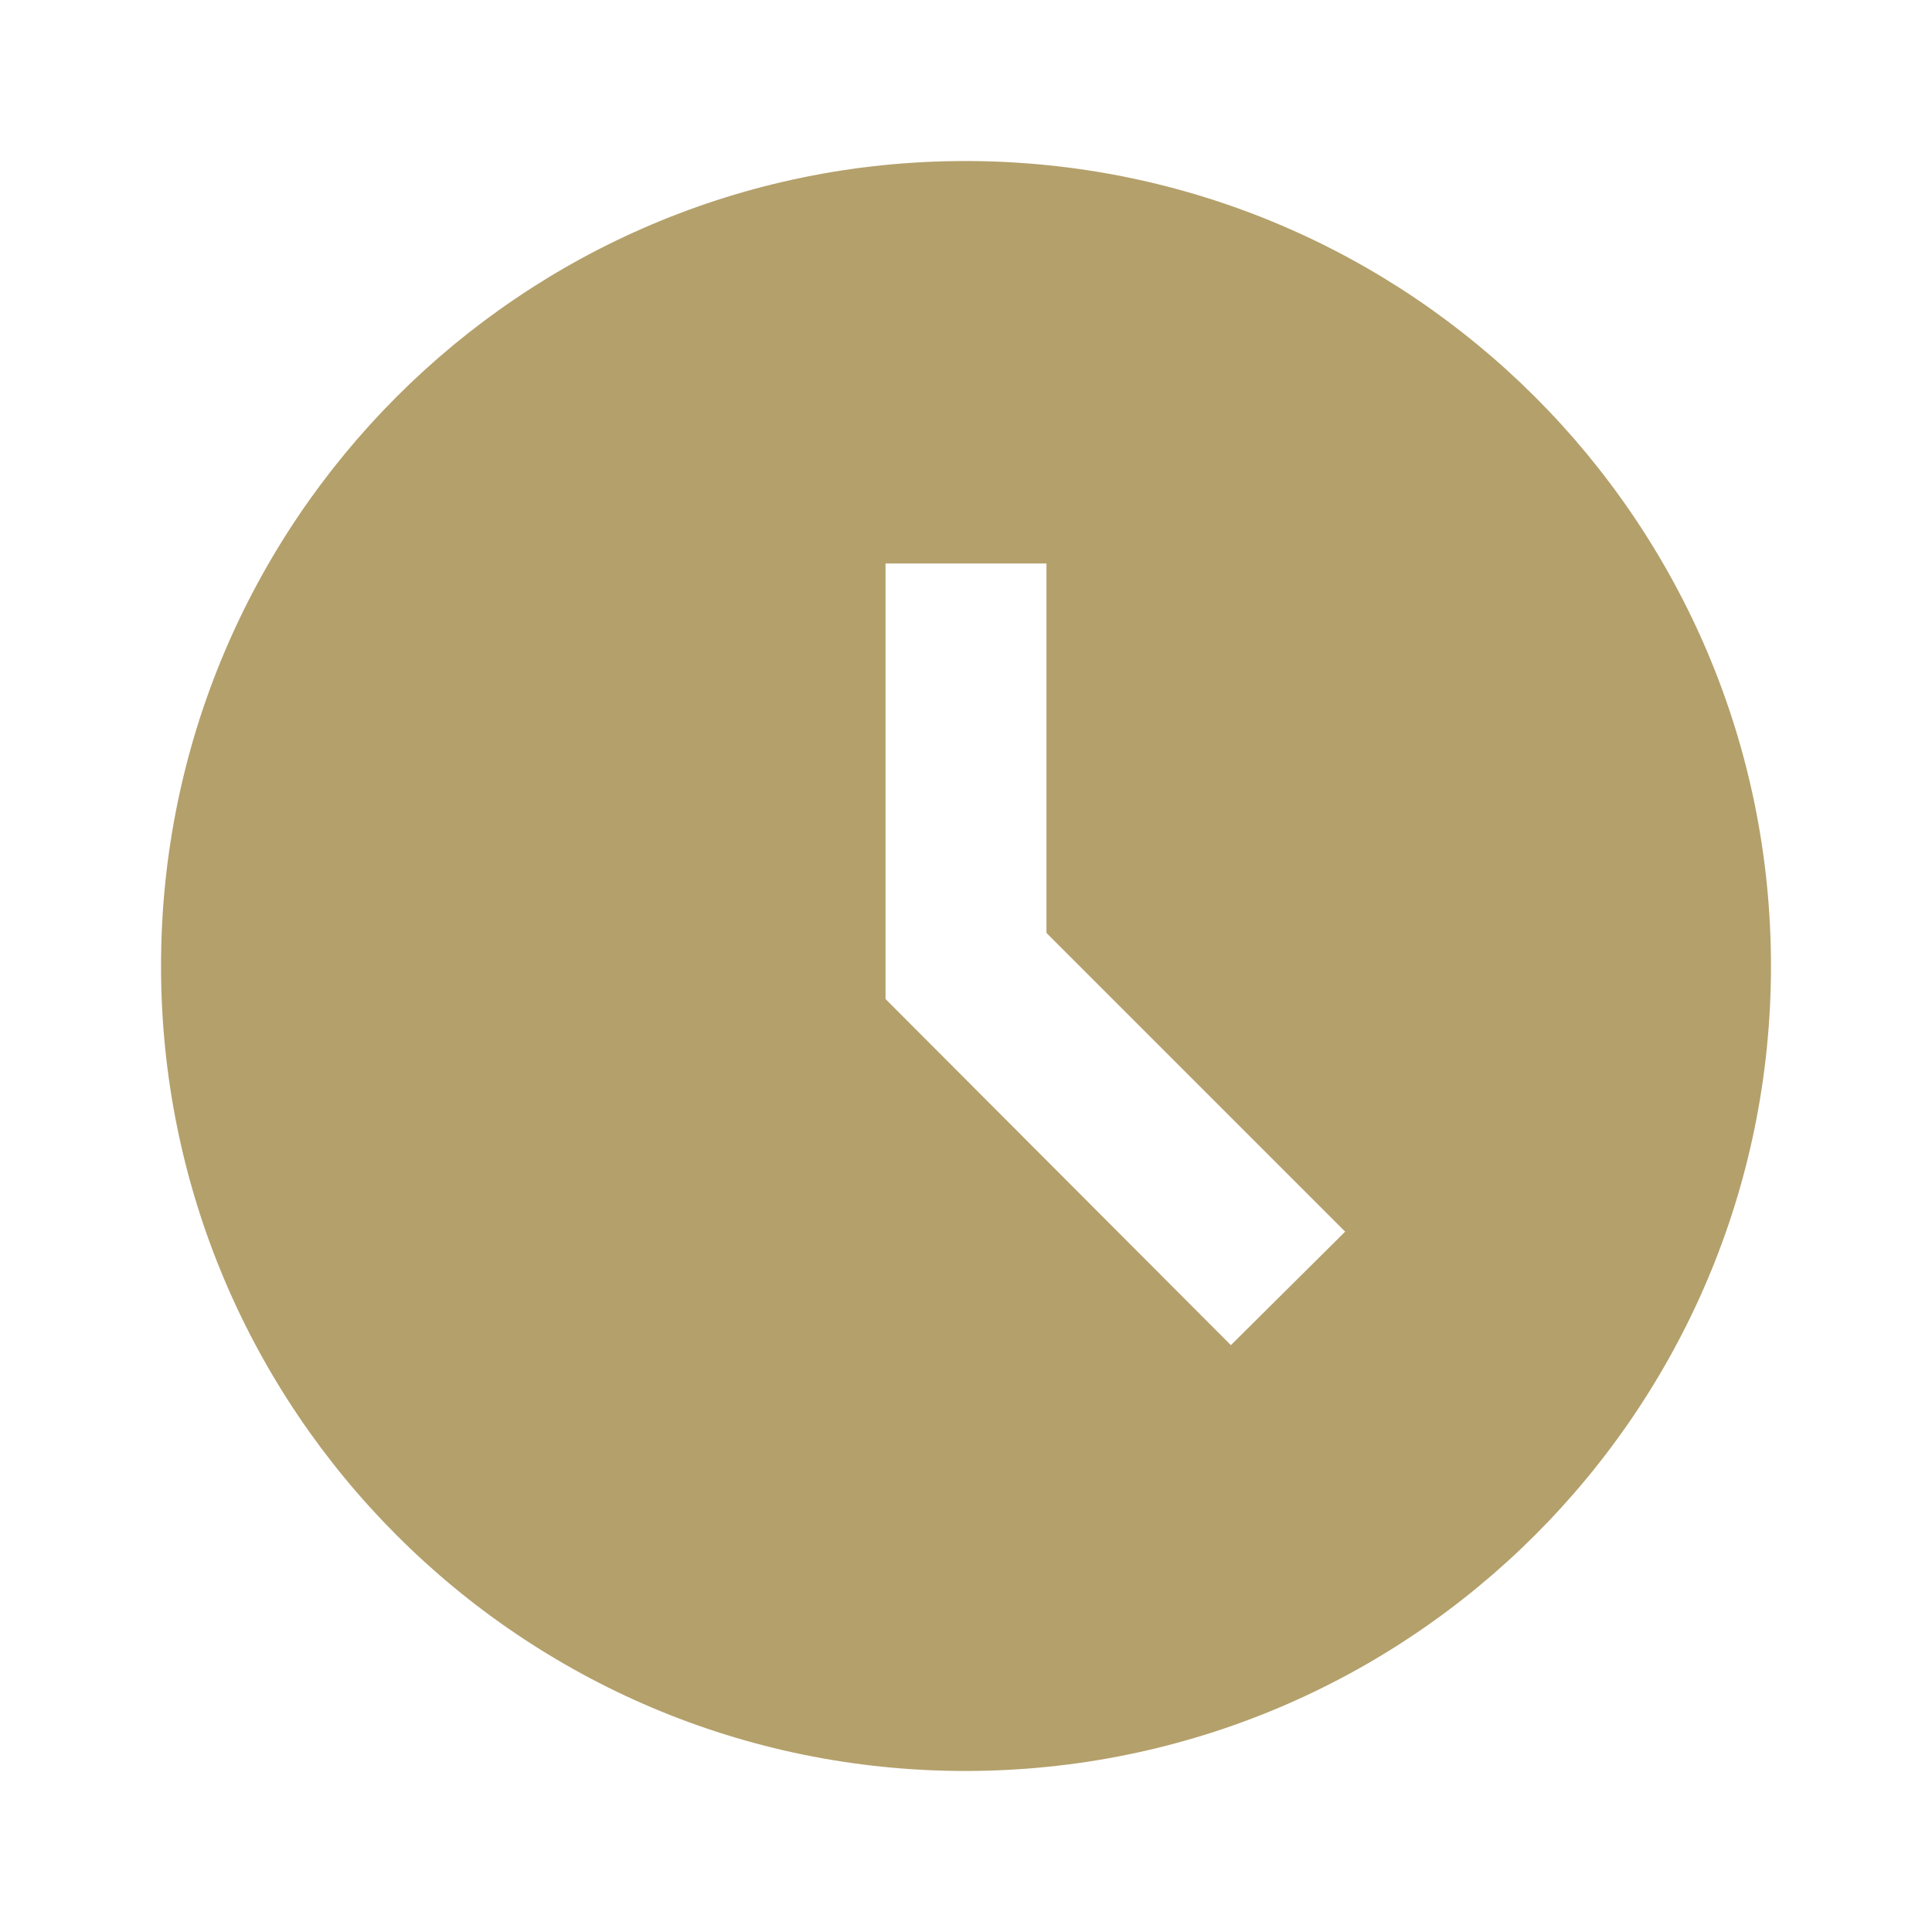 <?xml version="1.0" encoding="UTF-8"?> <svg xmlns="http://www.w3.org/2000/svg" width="20" height="20" viewBox="0 0 20 20" fill="none"><g clip-path="url(#clip0_26_72)"><path d="M9.992 1.667C5.392 1.667 1.667 5.4 1.667 10C1.667 14.6 5.392 18.333 9.992 18.333C14.6 18.333 18.333 14.6 18.333 10C18.333 5.4 14.6 1.667 9.992 1.667ZM12.742 13.925L9.167 10.342V5.833H10.833V9.658L13.925 12.75L12.742 13.925Z" fill="#B4A06B"></path></g><defs><clipPath id="clip0_26_72"><rect width="20" height="20" fill="white"></rect></clipPath></defs></svg> 